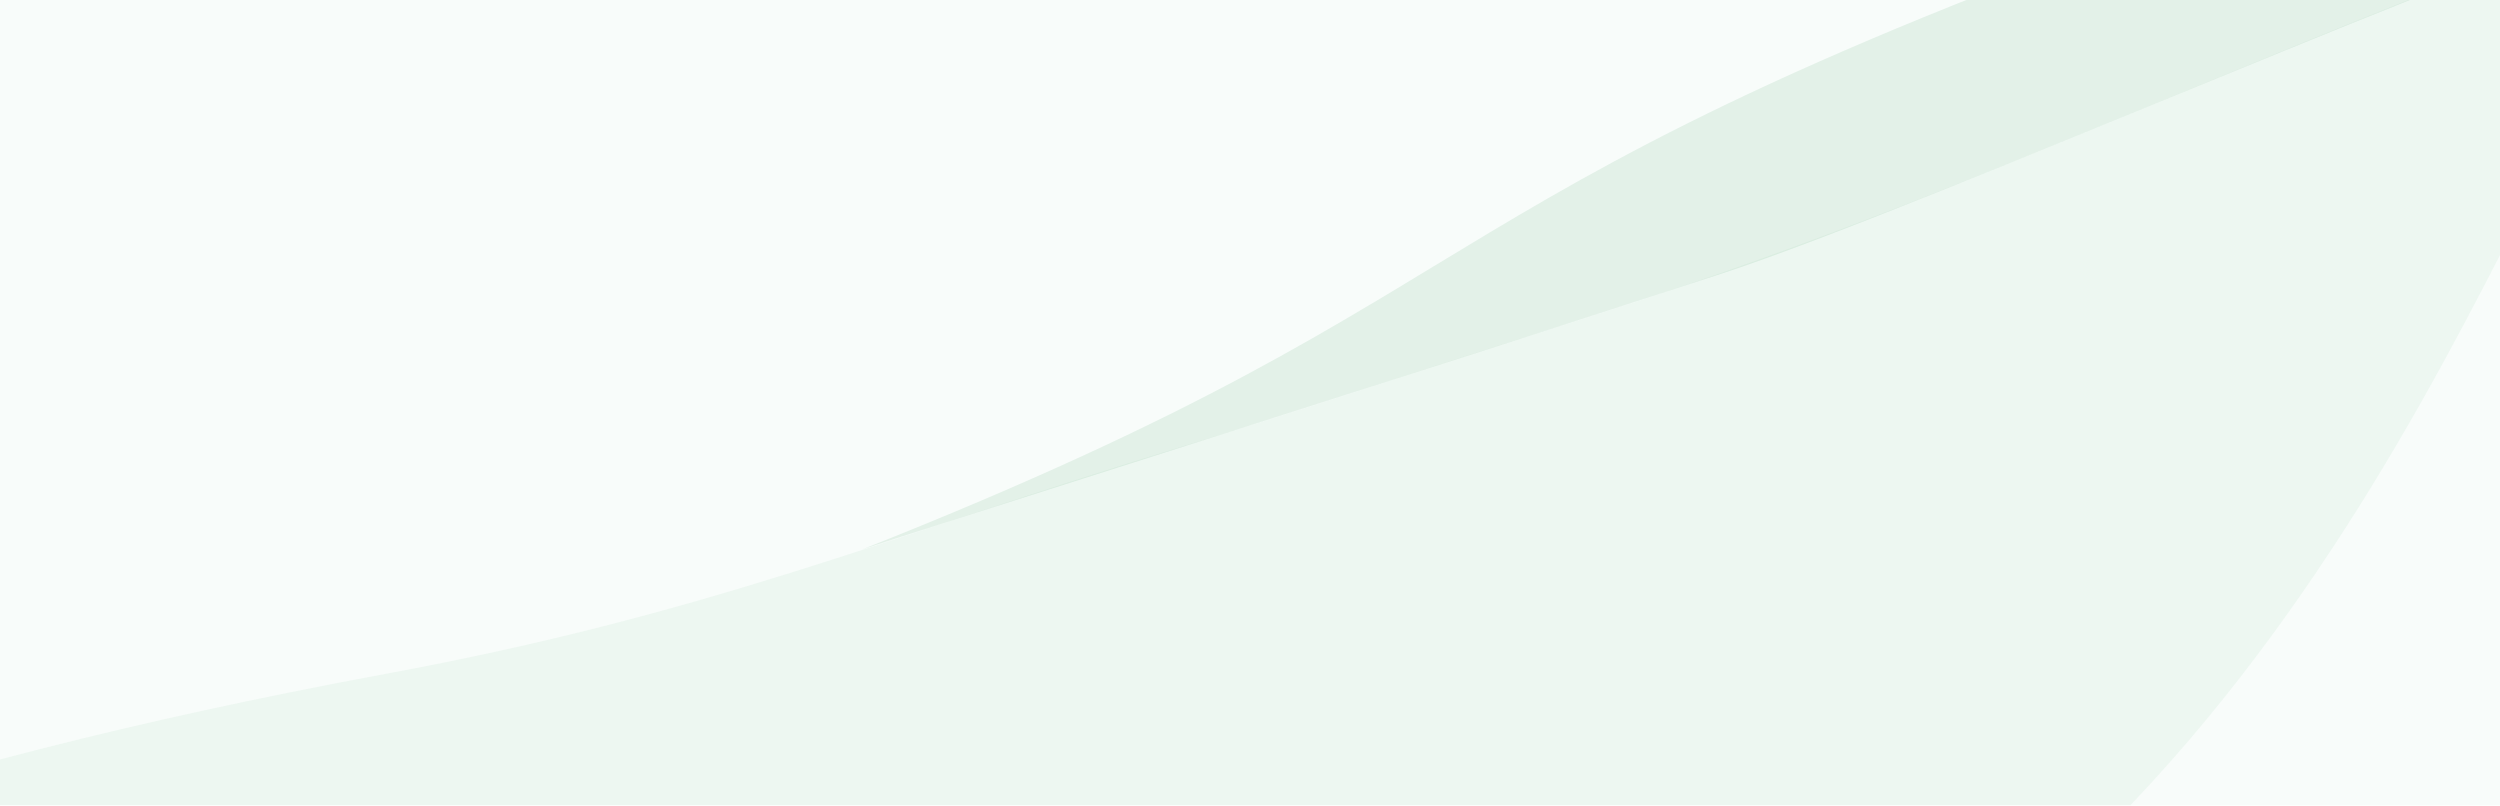 <svg width="1440" height="464" viewBox="0 0 1440 464" fill="#208D4C" xmlns="http://www.w3.org/2000/svg">
<g clip-path="url(#clip0_14_36839)">
<rect width="1440" height="463.751" fill="inherit" fill-opacity="0.03"/>
<path opacity="0.1" d="M496.5 316.501C889.459 161.056 796.835 112.462 1307.16 -64.498C1365.69 -83.369 1453 -56.001 1482.51 -32.419C1471.96 -40.802 1109.35 119.088 992 157.501C831.001 210.206 522.676 307.584 496.5 316.501Z" fill="inherit"/>
<path opacity="0.05" fill-rule="evenodd" clip-rule="evenodd" d="M1463.75 -29.191C1335.86 16.62 1143.21 105.473 978.213 161.746C925.539 179.711 886.064 191.669 843 205.5C799.793 219.376 752.966 235.131 681.544 257.012C505.679 310.892 407.877 353.713 222.479 388.07C-79.136 443.964 -209.429 506.199 -351.691 552.731C-418.647 574.632 -415.359 573.317 -413.801 577.572C-411.636 583.486 -399.828 592.775 -388.015 597.861C-310.609 631.182 57.113 927.215 332.951 868.575C447.211 844.285 558.265 770.347 688.696 732.915C746.244 716.399 872.158 677.129 928.781 658.037C1310.56 529.313 1436.87 120.081 1506.27 25.346C1522.14 3.676 1524.29 -5.639 1517.65 -23.944C1513.87 -34.342 1510.03 -40.25 1507.27 -39.906C1504.27 -39.531 1492.68 -41.582 1463.75 -29.191Z" fill="inherit"/>
</g>
<defs>
<clipPath id="clip0_14_36839">
<rect width="1440" height="463.751" fill="white"/>
</clipPath>
</defs>
</svg>
